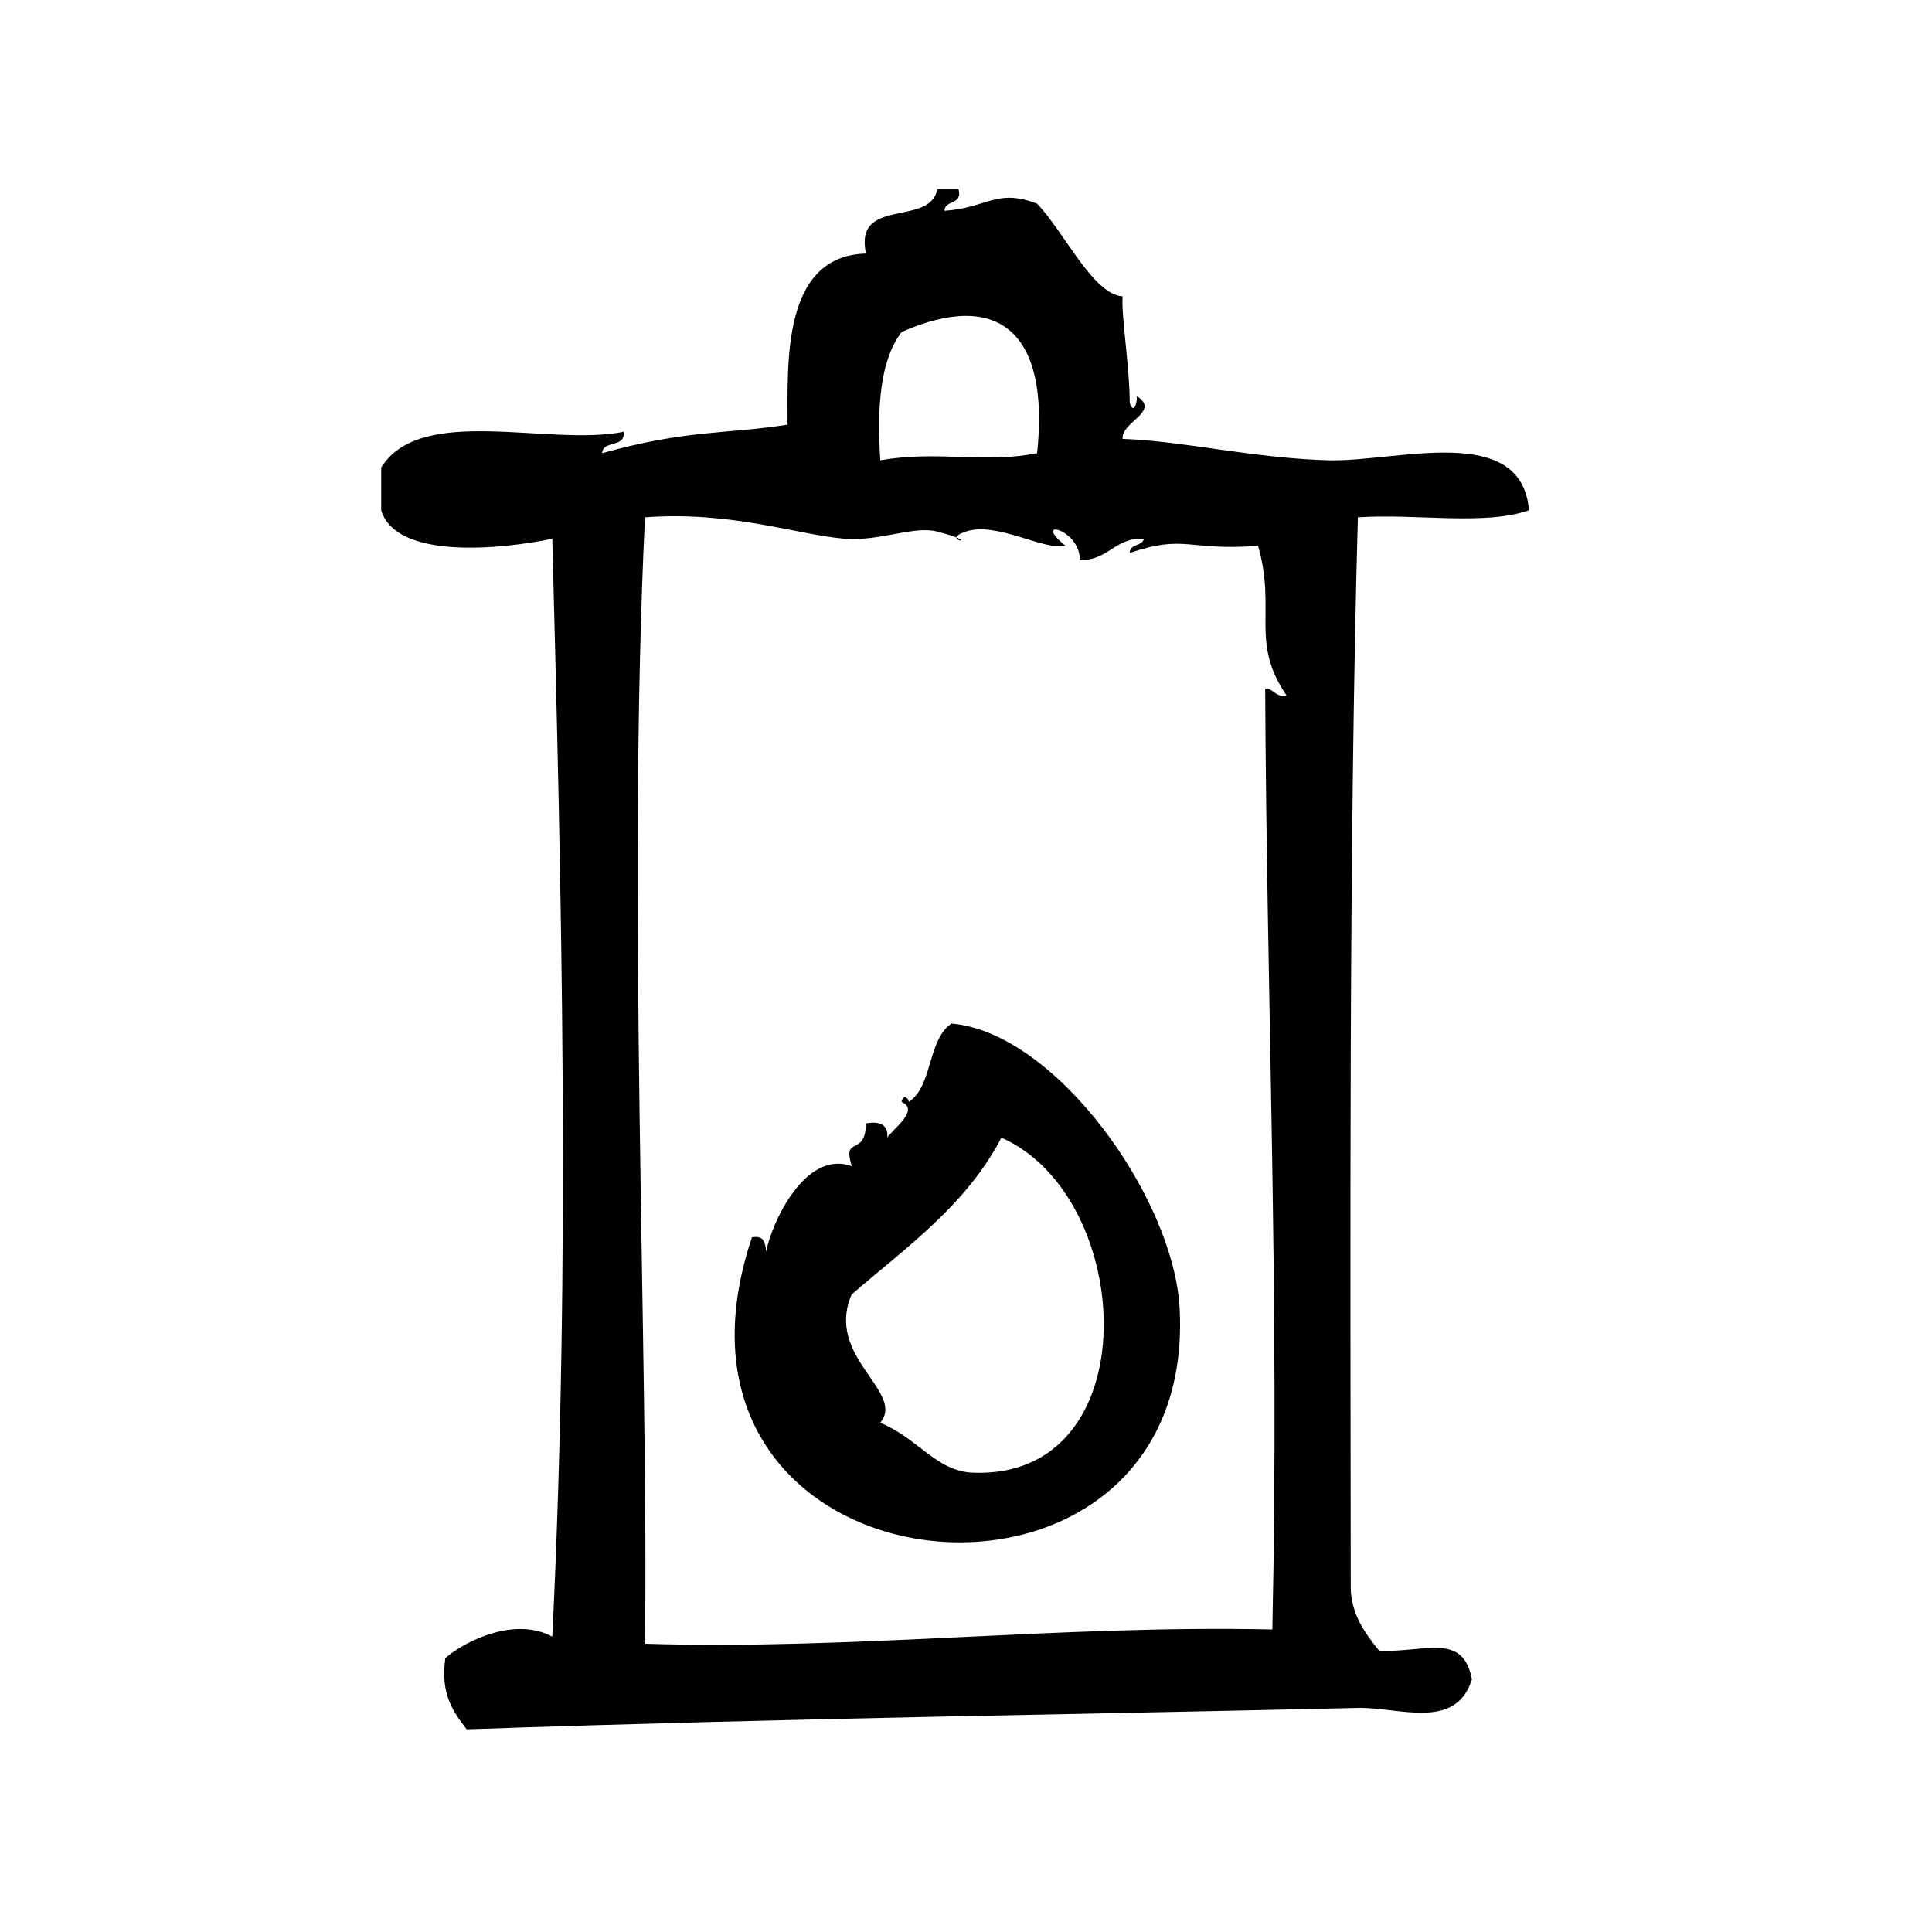 <?xml version="1.0" encoding="UTF-8"?>
<!-- Uploaded to: SVG Repo, www.svgrepo.com, Generator: SVG Repo Mixer Tools -->
<svg fill="#000000" width="800px" height="800px" version="1.1" viewBox="144 144 512 512" xmlns="http://www.w3.org/2000/svg">
 <g fill-rule="evenodd">
  <path d="m397.49 286.45c-0.094 0.938 2.856 1.117 0 0z"/>
  <path d="m509.52 581.5c-4.078-5.016-7.551-10.066-7.559-17.004-0.078-86.875-0.535-197.5 1.891-283.39 14.656-1.086 33.77 2.281 45.344-1.891-1.945-23.441-35.062-12.793-52.898-13.227-19.75-0.473-39.289-5.203-54.789-5.668-0.496-4.457 10.172-7.219 3.777-11.336 0.078 2.008-0.891 4.793-1.891 1.891-0.062-10.312-2.297-23.207-1.891-28.34-7.801-0.418-15.547-17.176-22.672-24.562-10.879-4.125-12.926 1.094-24.562 1.891 0.172-2.977 4.816-1.48 3.777-5.668h-5.668c-1.938 10.027-22.098 1.836-18.895 17.004-22.355 0.613-20.727 29.172-20.781 45.344-16.098 2.535-26.789 1.289-49.121 7.559 0.211-3.566 6.242-1.316 5.668-5.668-19.625 3.977-53.648-7.453-64.234 9.445v11.336c3.922 13.105 31.504 10.43 45.344 7.559 2.402 91.891 4.902 191.34 0 290.95-9.723-5.227-22.609 0.805-28.34 5.668-1.371 9.555 2.078 14.289 5.668 18.895 87.891-3.023 158.05-3.848 236.16-5.676 10.848-0.242 25.891 6.148 30.23-7.559-2.375-12.453-12.02-7.199-24.559-7.547zm-126.57-349.52c25.703-11.305 39.281 0.078 35.895 32.117-13.996 2.832-26.27-0.797-41.562 1.891-0.898-14.121-0.062-26.512 5.668-34.008zm98.234 343.85c-55.797-1.258-111.41 5.512-166.26 3.777 1.008-74.594-4.809-199.56 0-298.51 22.906-1.738 40.84 4.731 52.898 5.668 9.445 0.738 18.391-3.527 24.562-1.891 2.566 0.676 4.148 1.195 5.102 1.566 0.039-0.402 0.621-0.938 2.457-1.566 8.055-2.785 20.883 5.164 26.449 3.777-9.352-7.566 3.977-4.488 3.769 3.777 7.691 0.125 9.125-5.992 17.004-5.668-0.465 2.055-3.754 1.281-3.769 3.777 14.785-5.031 15.406-0.457 34-1.891 4.945 17.168-2.227 25.41 7.566 39.676-3.055 0.527-3.258-1.785-5.676-1.891 0.383 82.035 3.832 161.47 1.895 249.39z"/>
  <path d="m396.16 415.25c-6.406 4.305-4.902 16.516-11.336 20.789 0.008-1.055-1.527-2.141-1.891 0 4.977 2.125-2.535 7.32-3.777 9.445 0.242-3.402-1.875-4.426-5.668-3.777-0.117 9.078-6.336 2.938-3.777 11.336-12.477-4.496-21.402 15.516-22.672 22.672-0.211-2.305-0.566-4.473-3.777-3.777-32.371 96.559 118.08 111.13 113.36 18.895-1.504-29.371-32.863-73.25-60.457-75.582zm5.66 119.03c-9.754-0.379-14.562-9.195-24.562-13.227 6.871-8.188-14.762-17.383-7.559-34.008 14.531-12.547 30.434-23.727 39.676-41.555 35.641 15.695 39.176 90.613-7.555 88.789z"/>
 </g>
</svg>